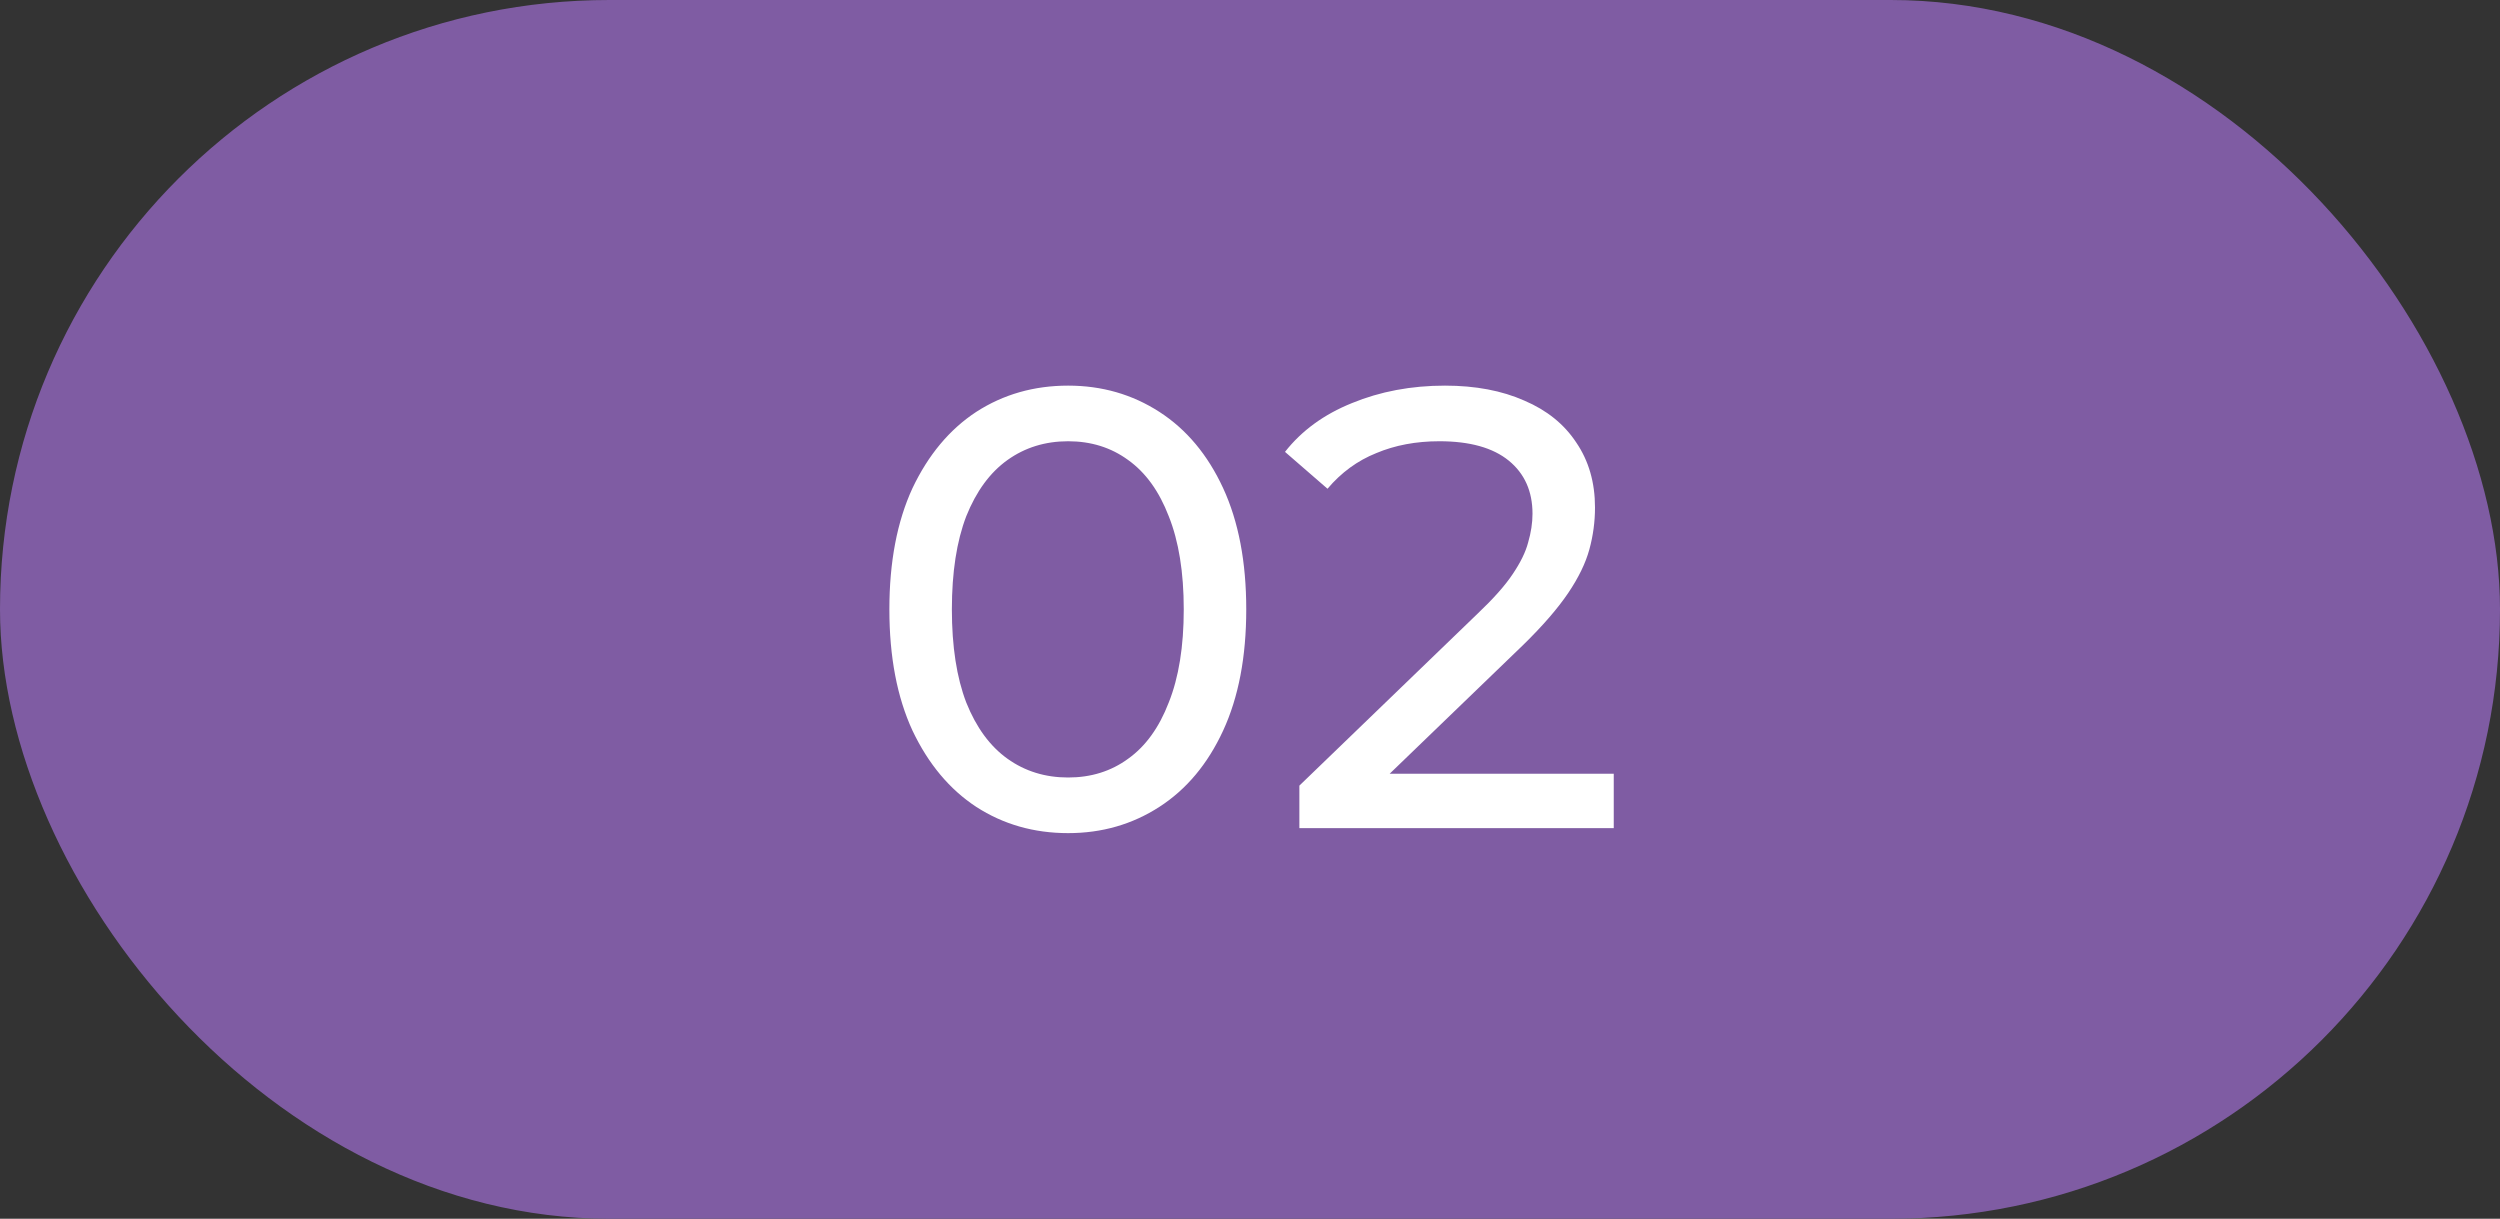 <?xml version="1.0" encoding="UTF-8"?> <svg xmlns="http://www.w3.org/2000/svg" width="80" height="39" viewBox="0 0 80 39" fill="none"><rect x="0" y="0" width="80" height="39" fill="#333333" stroke="none"/><rect width="80" height="39" rx="19.5" fill="#7F5CA3"></rect><path d="M34.18 26.66C33.087 26.66 32.107 26.38 31.24 25.82C30.387 25.26 29.707 24.447 29.2 23.38C28.707 22.313 28.46 21.02 28.46 19.5C28.46 17.98 28.707 16.687 29.2 15.62C29.707 14.553 30.387 13.74 31.24 13.18C32.107 12.62 33.087 12.34 34.18 12.34C35.26 12.34 36.233 12.62 37.1 13.18C37.967 13.74 38.647 14.553 39.14 15.62C39.633 16.687 39.88 17.98 39.88 19.5C39.88 21.02 39.633 22.313 39.14 23.38C38.647 24.447 37.967 25.26 37.1 25.82C36.233 26.38 35.26 26.66 34.18 26.66ZM34.18 24.88C34.913 24.88 35.553 24.68 36.1 24.28C36.66 23.88 37.093 23.28 37.4 22.48C37.72 21.68 37.88 20.687 37.88 19.5C37.88 18.313 37.72 17.32 37.4 16.52C37.093 15.72 36.66 15.12 36.1 14.72C35.553 14.32 34.913 14.12 34.18 14.12C33.447 14.12 32.8 14.32 32.24 14.72C31.68 15.12 31.24 15.72 30.92 16.52C30.613 17.32 30.46 18.313 30.46 19.5C30.46 20.687 30.613 21.68 30.92 22.48C31.24 23.28 31.68 23.88 32.24 24.28C32.8 24.68 33.447 24.88 34.18 24.88ZM41.58 26.5V25.14L47.28 19.64C47.786 19.16 48.16 18.74 48.4 18.38C48.653 18.007 48.82 17.667 48.9 17.36C48.993 17.04 49.04 16.733 49.04 16.44C49.04 15.72 48.786 15.153 48.28 14.74C47.773 14.327 47.033 14.12 46.06 14.12C45.313 14.12 44.64 14.247 44.04 14.5C43.44 14.74 42.92 15.12 42.48 15.64L41.12 14.46C41.653 13.78 42.367 13.26 43.26 12.9C44.166 12.527 45.16 12.34 46.24 12.34C47.213 12.34 48.06 12.5 48.78 12.82C49.5 13.127 50.053 13.573 50.44 14.16C50.84 14.747 51.04 15.44 51.04 16.24C51.04 16.693 50.98 17.14 50.86 17.58C50.74 18.02 50.513 18.487 50.18 18.98C49.846 19.473 49.367 20.027 48.74 20.64L43.66 25.54L43.18 24.76H51.64V26.5H41.58Z" fill="white"></path></svg> 